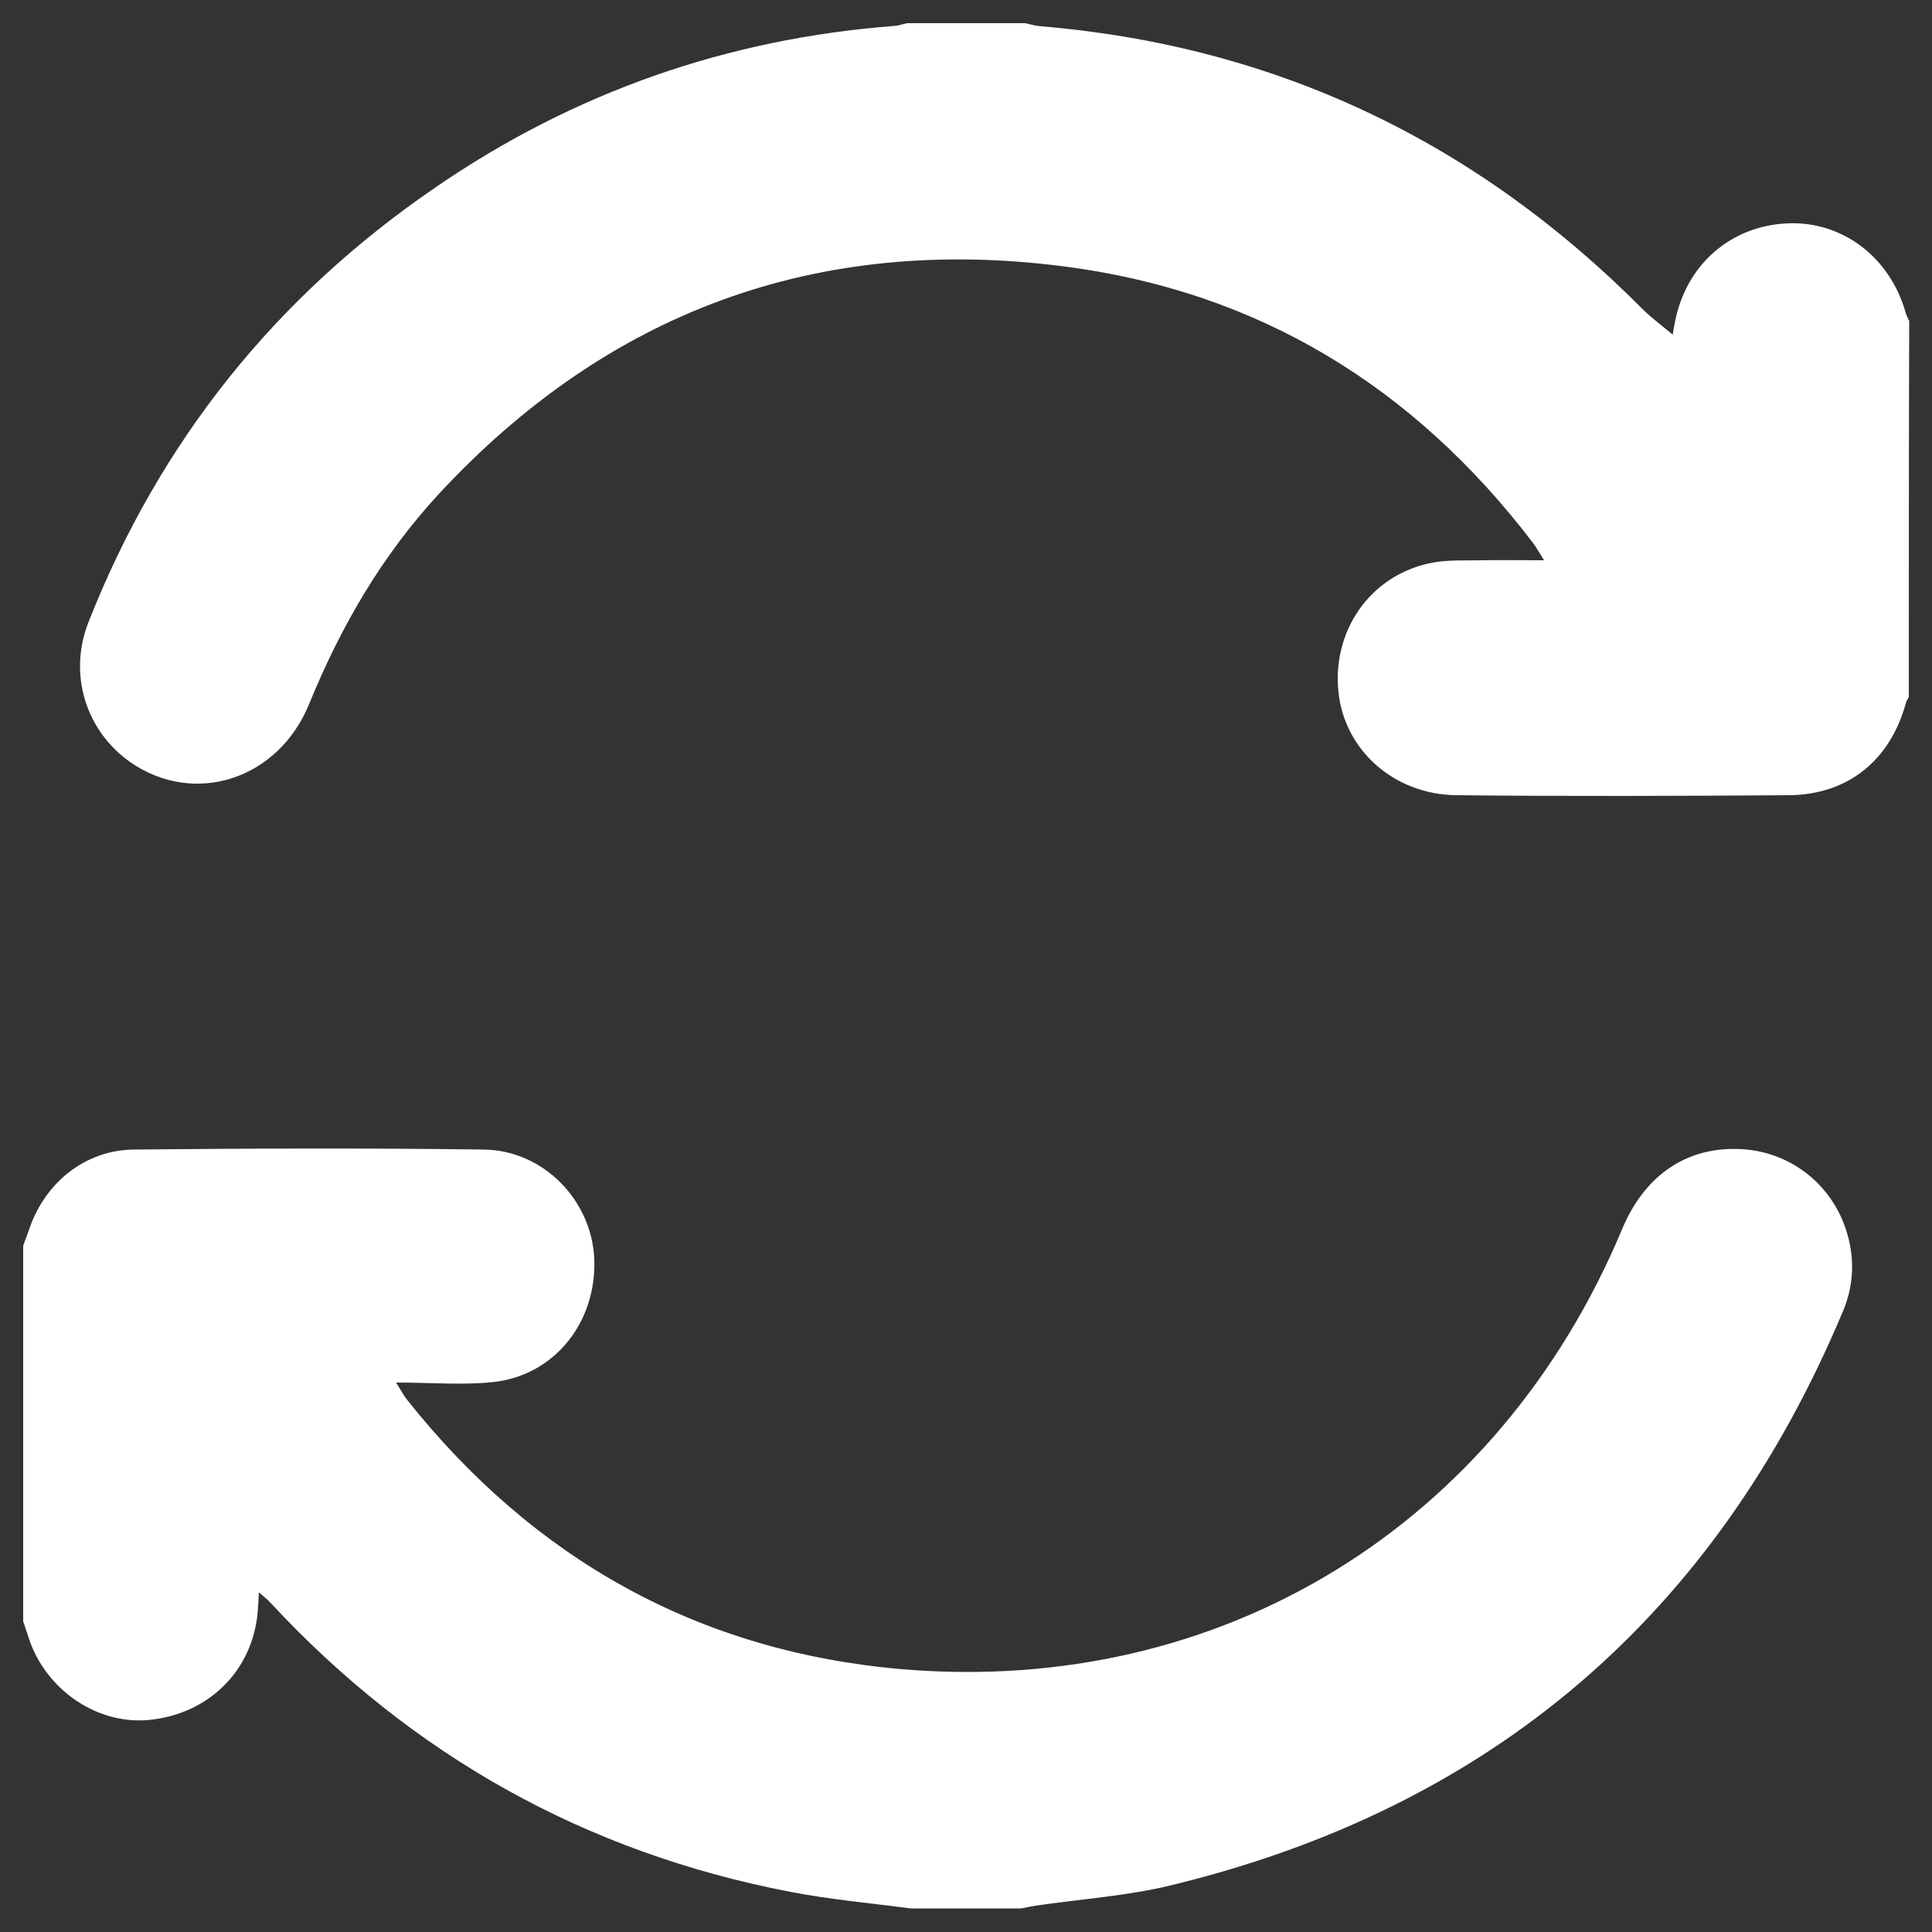 <?xml version="1.0" encoding="utf-8"?>
<!-- Generator: Adobe Illustrator 19.0.0, SVG Export Plug-In . SVG Version: 6.00 Build 0)  -->
<svg version="1.1" id="Layer_1" xmlns="http://www.w3.org/2000/svg" xmlns:xlink="http://www.w3.org/1999/xlink" x="0px" y="0px"
	 viewBox="0 0 500 500" style="enable-background:new 0 0 500 500;" xml:space="preserve">
<rect x="0" y="0" width="500" height="500" fill="#333333" stroke="none"/>
<style type="text/css">
	.st0{fill:#FFFFFF;}
</style>
<g>
	<path class="st0" d="M494,180.4c-0.3,0.6-0.7,1.1-0.8,1.7c-4.1,14.7-14.9,23.5-30.1,23.7c-28.7,0.2-57.5,0.3-86.2,0
		c-16.2-0.2-28.9-11.7-30.5-26.6c-1.7-15.8,8-30,23.4-33.4c4.4-1,9.1-0.7,13.7-0.8c5-0.1,10.1,0,16.1,0c-1.2-1.9-1.9-3.2-2.8-4.4
		C365.9,100,325.5,75.3,275,68.9c-63.6-8.1-117.7,11.8-161.4,58.9c-14.7,15.9-25.4,34.3-33.6,54.4c-8,19.6-29.7,26.5-46.2,15.1
		c-11.6-8.1-16.2-22.8-10.9-36.3c18.4-46.7,48.4-84.2,89.8-112.5C148.5,23.9,188.2,10,231.6,6.7c1.1-0.1,2.1-0.5,3.2-0.7
		c10.2,0,20.3,0,30.5,0c1.4,0.3,2.7,0.7,4.1,0.8c60.8,5.1,112.5,29.8,155.5,73c2.5,2.5,5.5,4.7,8,6.8c0.1-0.6,0.3-2,0.6-3.4
		c2.9-14.7,14.4-24.8,29.2-25.4c14.1-0.6,26.5,8.8,30.5,23.2c0.2,0.7,0.6,1.4,0.9,2.1C494,115.6,494,148,494,180.4z"/>
	<path class="st0" d="M6,322.4c0.5-1.5,1.1-2.9,1.6-4.4c4.1-12,14.5-20.4,27.1-20.5c30.2-0.3,60.3-0.4,90.5,0
		c15.5,0.2,28,13.2,28.6,28.4c0.6,16.4-10.4,30.2-26.4,31.8c-7.8,0.8-15.8,0.1-24.9,0.1c1.4,2.2,2,3.4,2.8,4.4
		c32.9,41.4,75.6,65.3,128.3,69.8c82.5,6.9,154.1-37.2,186.2-113.9c5.9-14.1,16.9-21.5,30.9-20.7c12.9,0.7,23.8,9.4,27.4,22
		c1.9,6.6,1.6,13.2-1,19.6c-33,79-91.1,128.9-174.4,149c-11.3,2.7-23.2,3.5-34.8,5.2c-1.2,0.2-2.5,0.5-3.7,0.7c-9.5,0-19.1,0-28.6,0
		c-10.4-1.4-20.8-2.3-31.1-4.3c-53-10.2-97.8-35.3-134.5-74.8c-0.8-0.9-1.7-1.6-3-2.7c-0.1,1.6-0.1,2.5-0.2,3.4
		C66.2,431.1,55.2,443,39.6,445c-14,1.9-28.1-7.6-32.4-21.8c-0.4-1.2-0.8-2.4-1.2-3.6C6,387.3,6,354.8,6,322.4z"/>
</g>
</svg>
